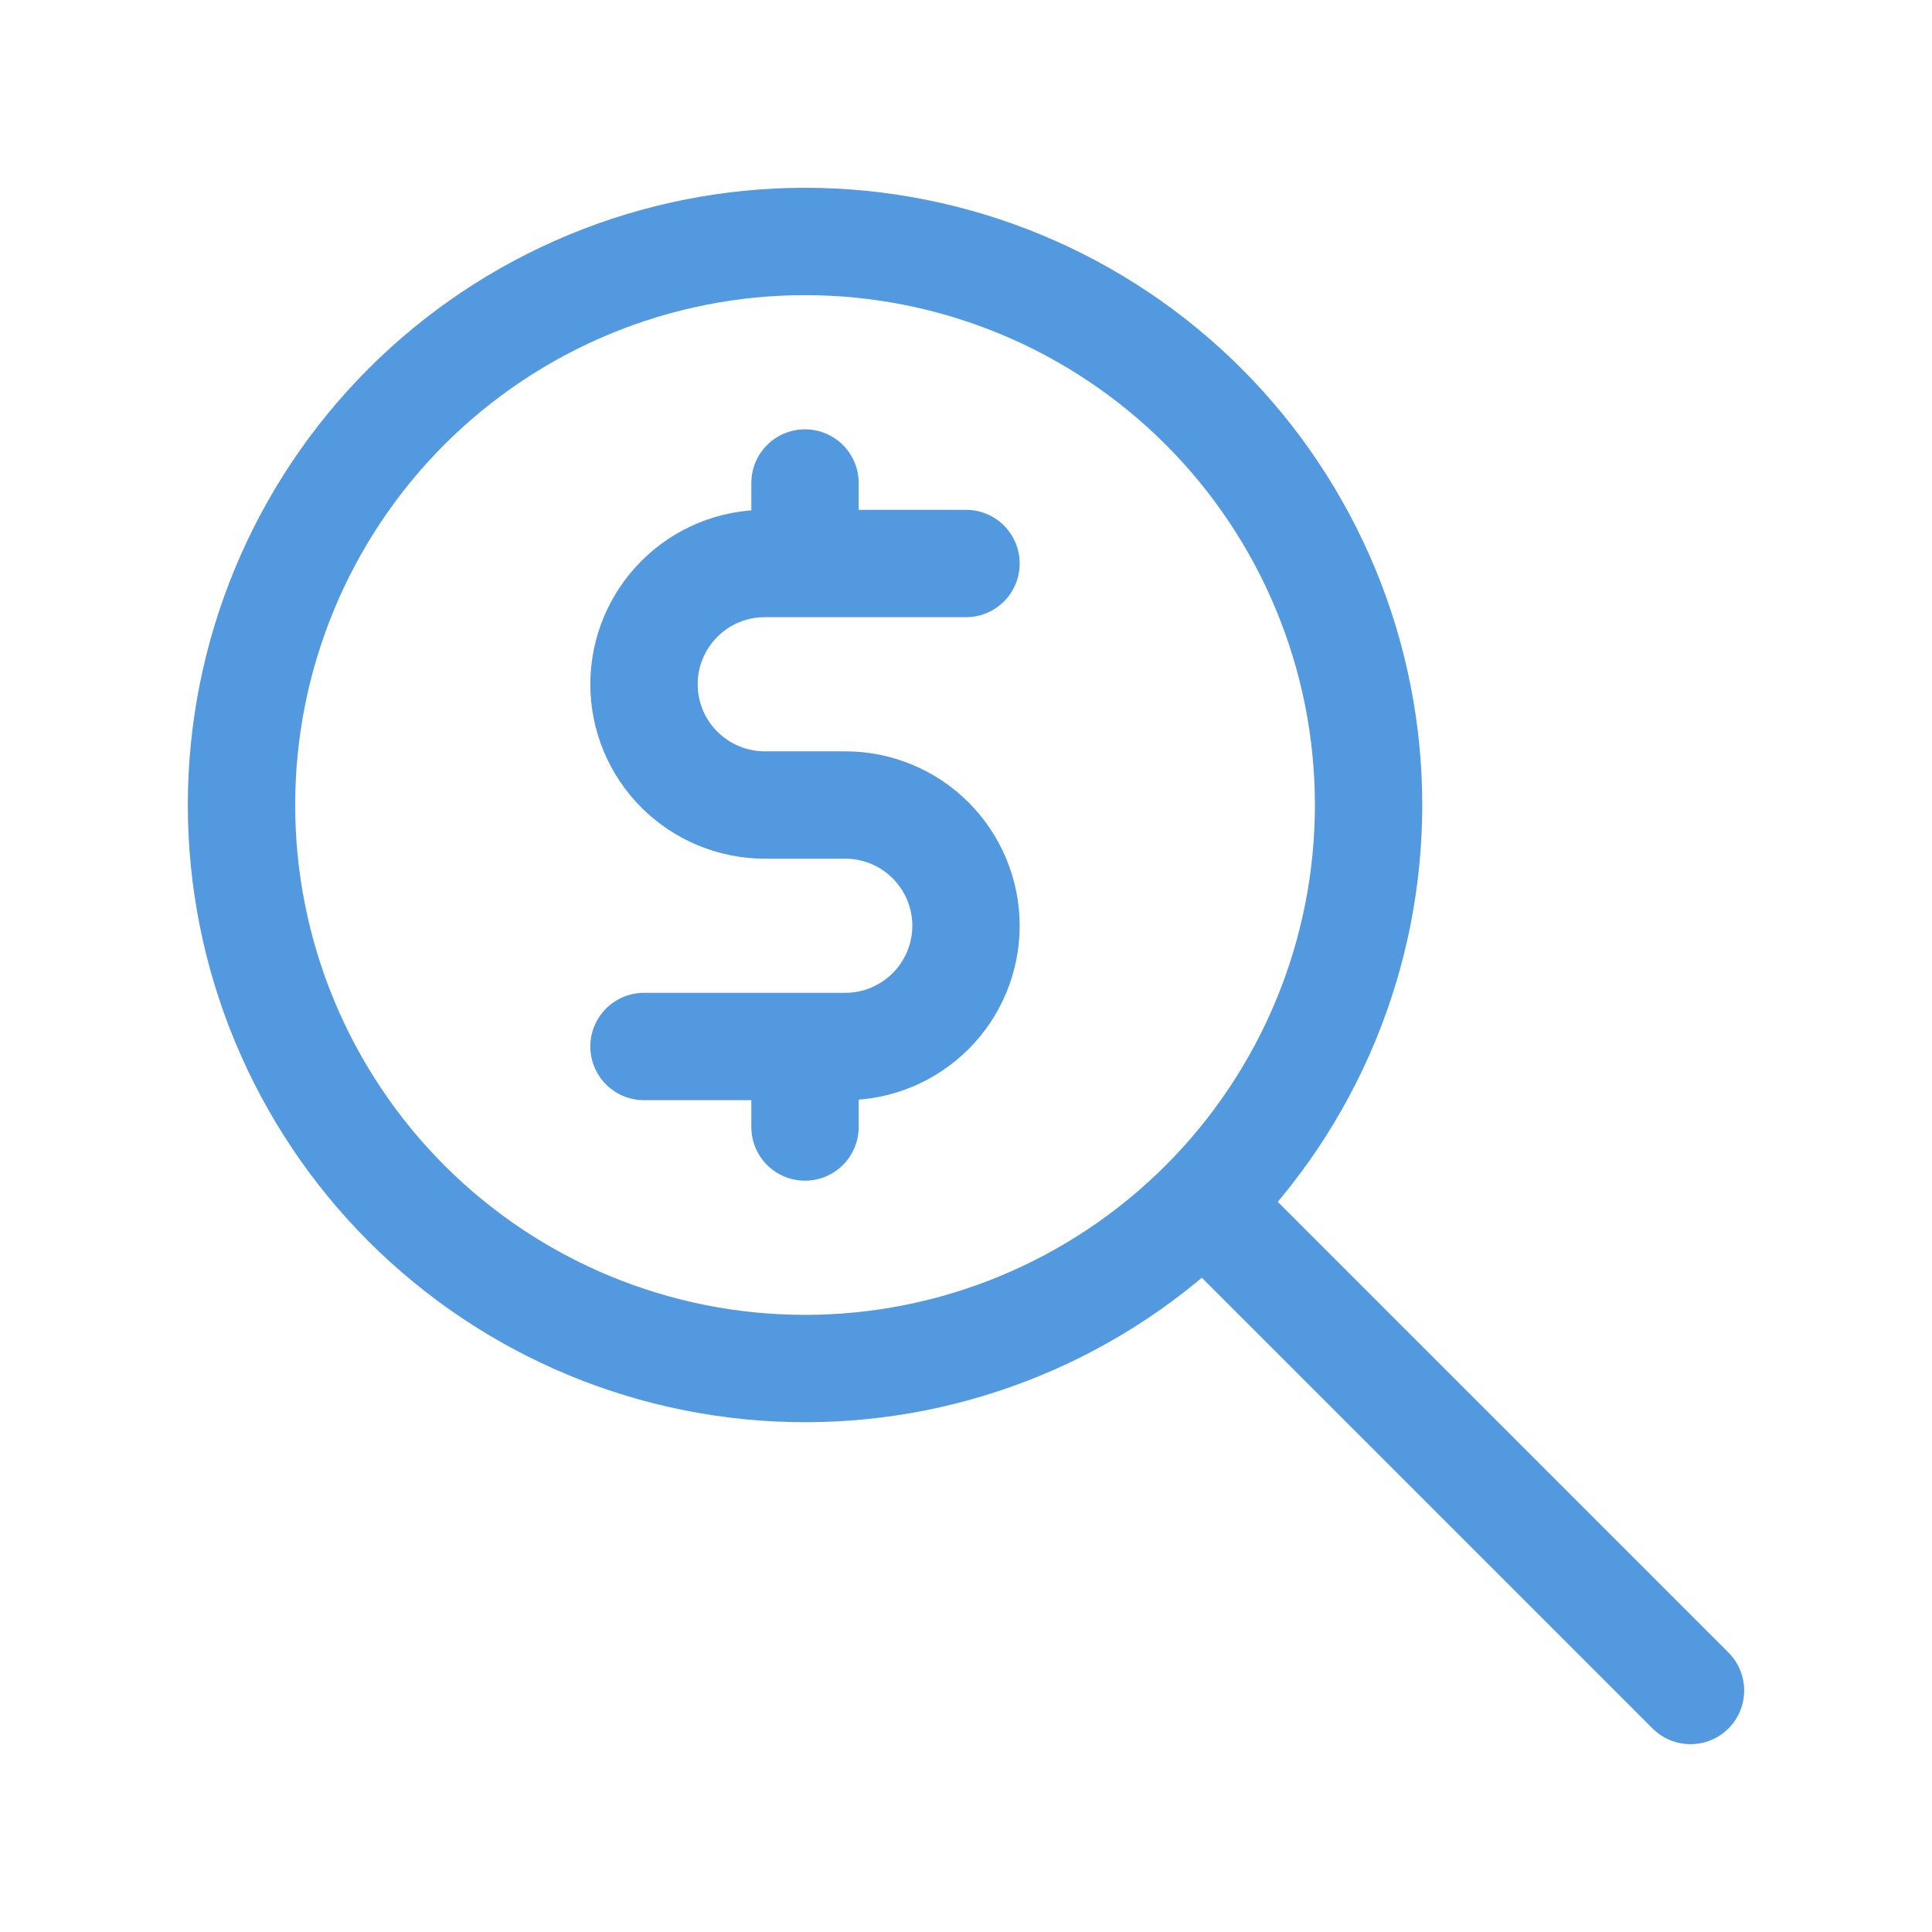 <svg fill="none" height="48" viewBox="0 0 48 48" width="48" xmlns="http://www.w3.org/2000/svg"><g stroke="#5299e0" stroke-linecap="round" stroke-linejoin="round" stroke-width="2.667"><path d="m42 42-12-12m-24-10c0 1.839.362 3.659 1.066 5.358.704 1.698 1.735 3.242 3.035 4.542 1.3 1.3 2.843 2.331 4.542 3.035 1.699.704 3.519 1.066 5.358 1.066s3.659-.362 5.358-1.066c1.698-.704 3.242-1.735 4.542-3.035s2.331-2.843 3.035-4.542c.704-1.699 1.066-3.519 1.066-5.358s-.362-3.659-1.066-5.358c-.704-1.698-1.735-3.242-3.035-4.542-1.3-1.3-2.843-2.331-4.542-3.035-1.699-.704-3.519-1.066-5.358-1.066s-3.659.362-5.358 1.066c-1.698.704-3.242 1.735-4.542 3.035-1.3 1.3-2.331 2.843-3.035 4.542-.704 1.699-1.066 3.519-1.066 5.358z"/><path d="m24 14h-5c-.796 0-1.559.316-2.121.879s-.879 1.326-.879 2.121.316 1.559.879 2.121 1.326.879 2.121.879h2c.796 0 1.559.316 2.121.879s.879 1.326.879 2.121-.316 1.559-.879 2.121-1.326.879-2.121.879h-5m4 0v2m0-16v2"/></g></svg>